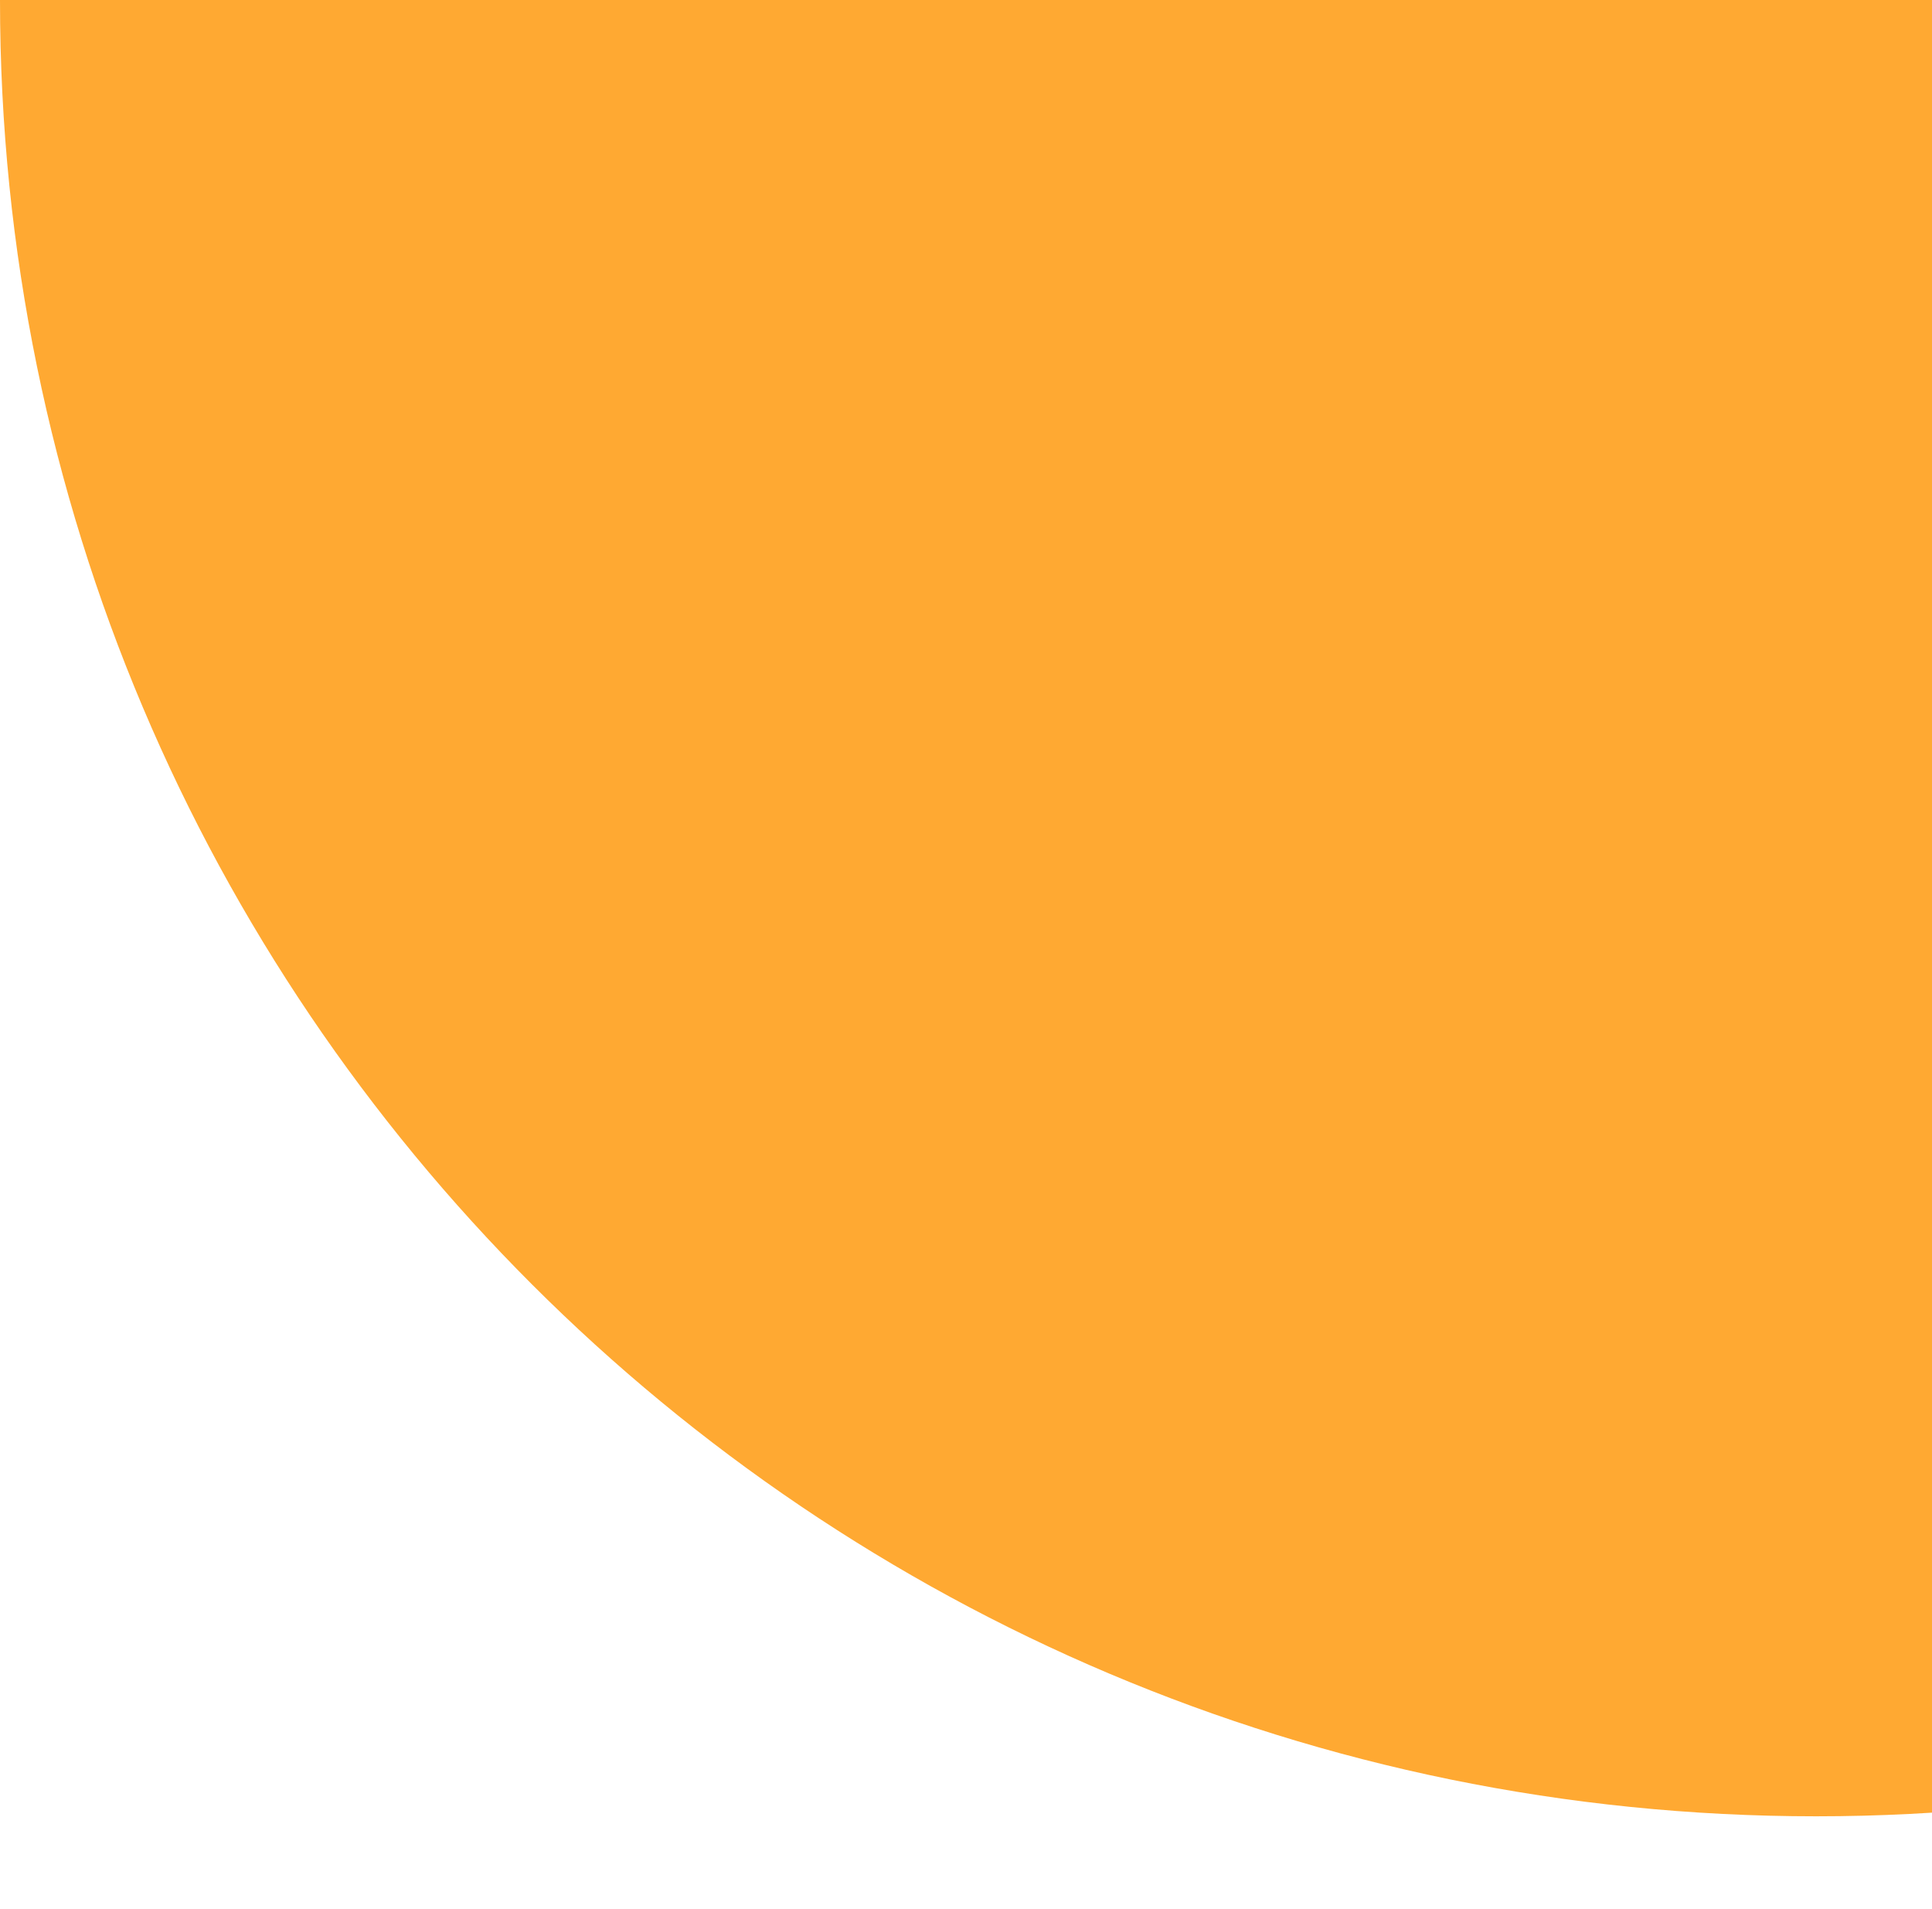 <?xml version="1.0" encoding="utf-8"?>
<!-- Generator: Adobe Illustrator 16.0.0, SVG Export Plug-In . SVG Version: 6.00 Build 0)  -->
<!DOCTYPE svg PUBLIC "-//W3C//DTD SVG 1.1//EN" "http://www.w3.org/Graphics/SVG/1.1/DTD/svg11.dtd">
<svg version="1.1" id="Layer_1" xmlns="http://www.w3.org/2000/svg" xmlns:xlink="http://www.w3.org/1999/xlink" x="0px" y="0px"
	 width="92.453px" height="91.361px" viewBox="0 0 92.453 91.361" enable-background="new 0 0 92.453 91.361" xml:space="preserve">
<g>
	<defs>
		<rect id="SVGID_1_" width="173.814" height="86.908"/>
	</defs>
	<clipPath id="SVGID_2_">
		<use xlink:href="#SVGID_1_"  overflow="visible"/>
	</clipPath>
	<path clip-path="url(#SVGID_2_)" fill="#FFA932" d="M173.814,0.001c0,47.999-38.91,86.907-86.908,86.907S0,48,0,0.001H173.814z"/>
</g>
</svg>
